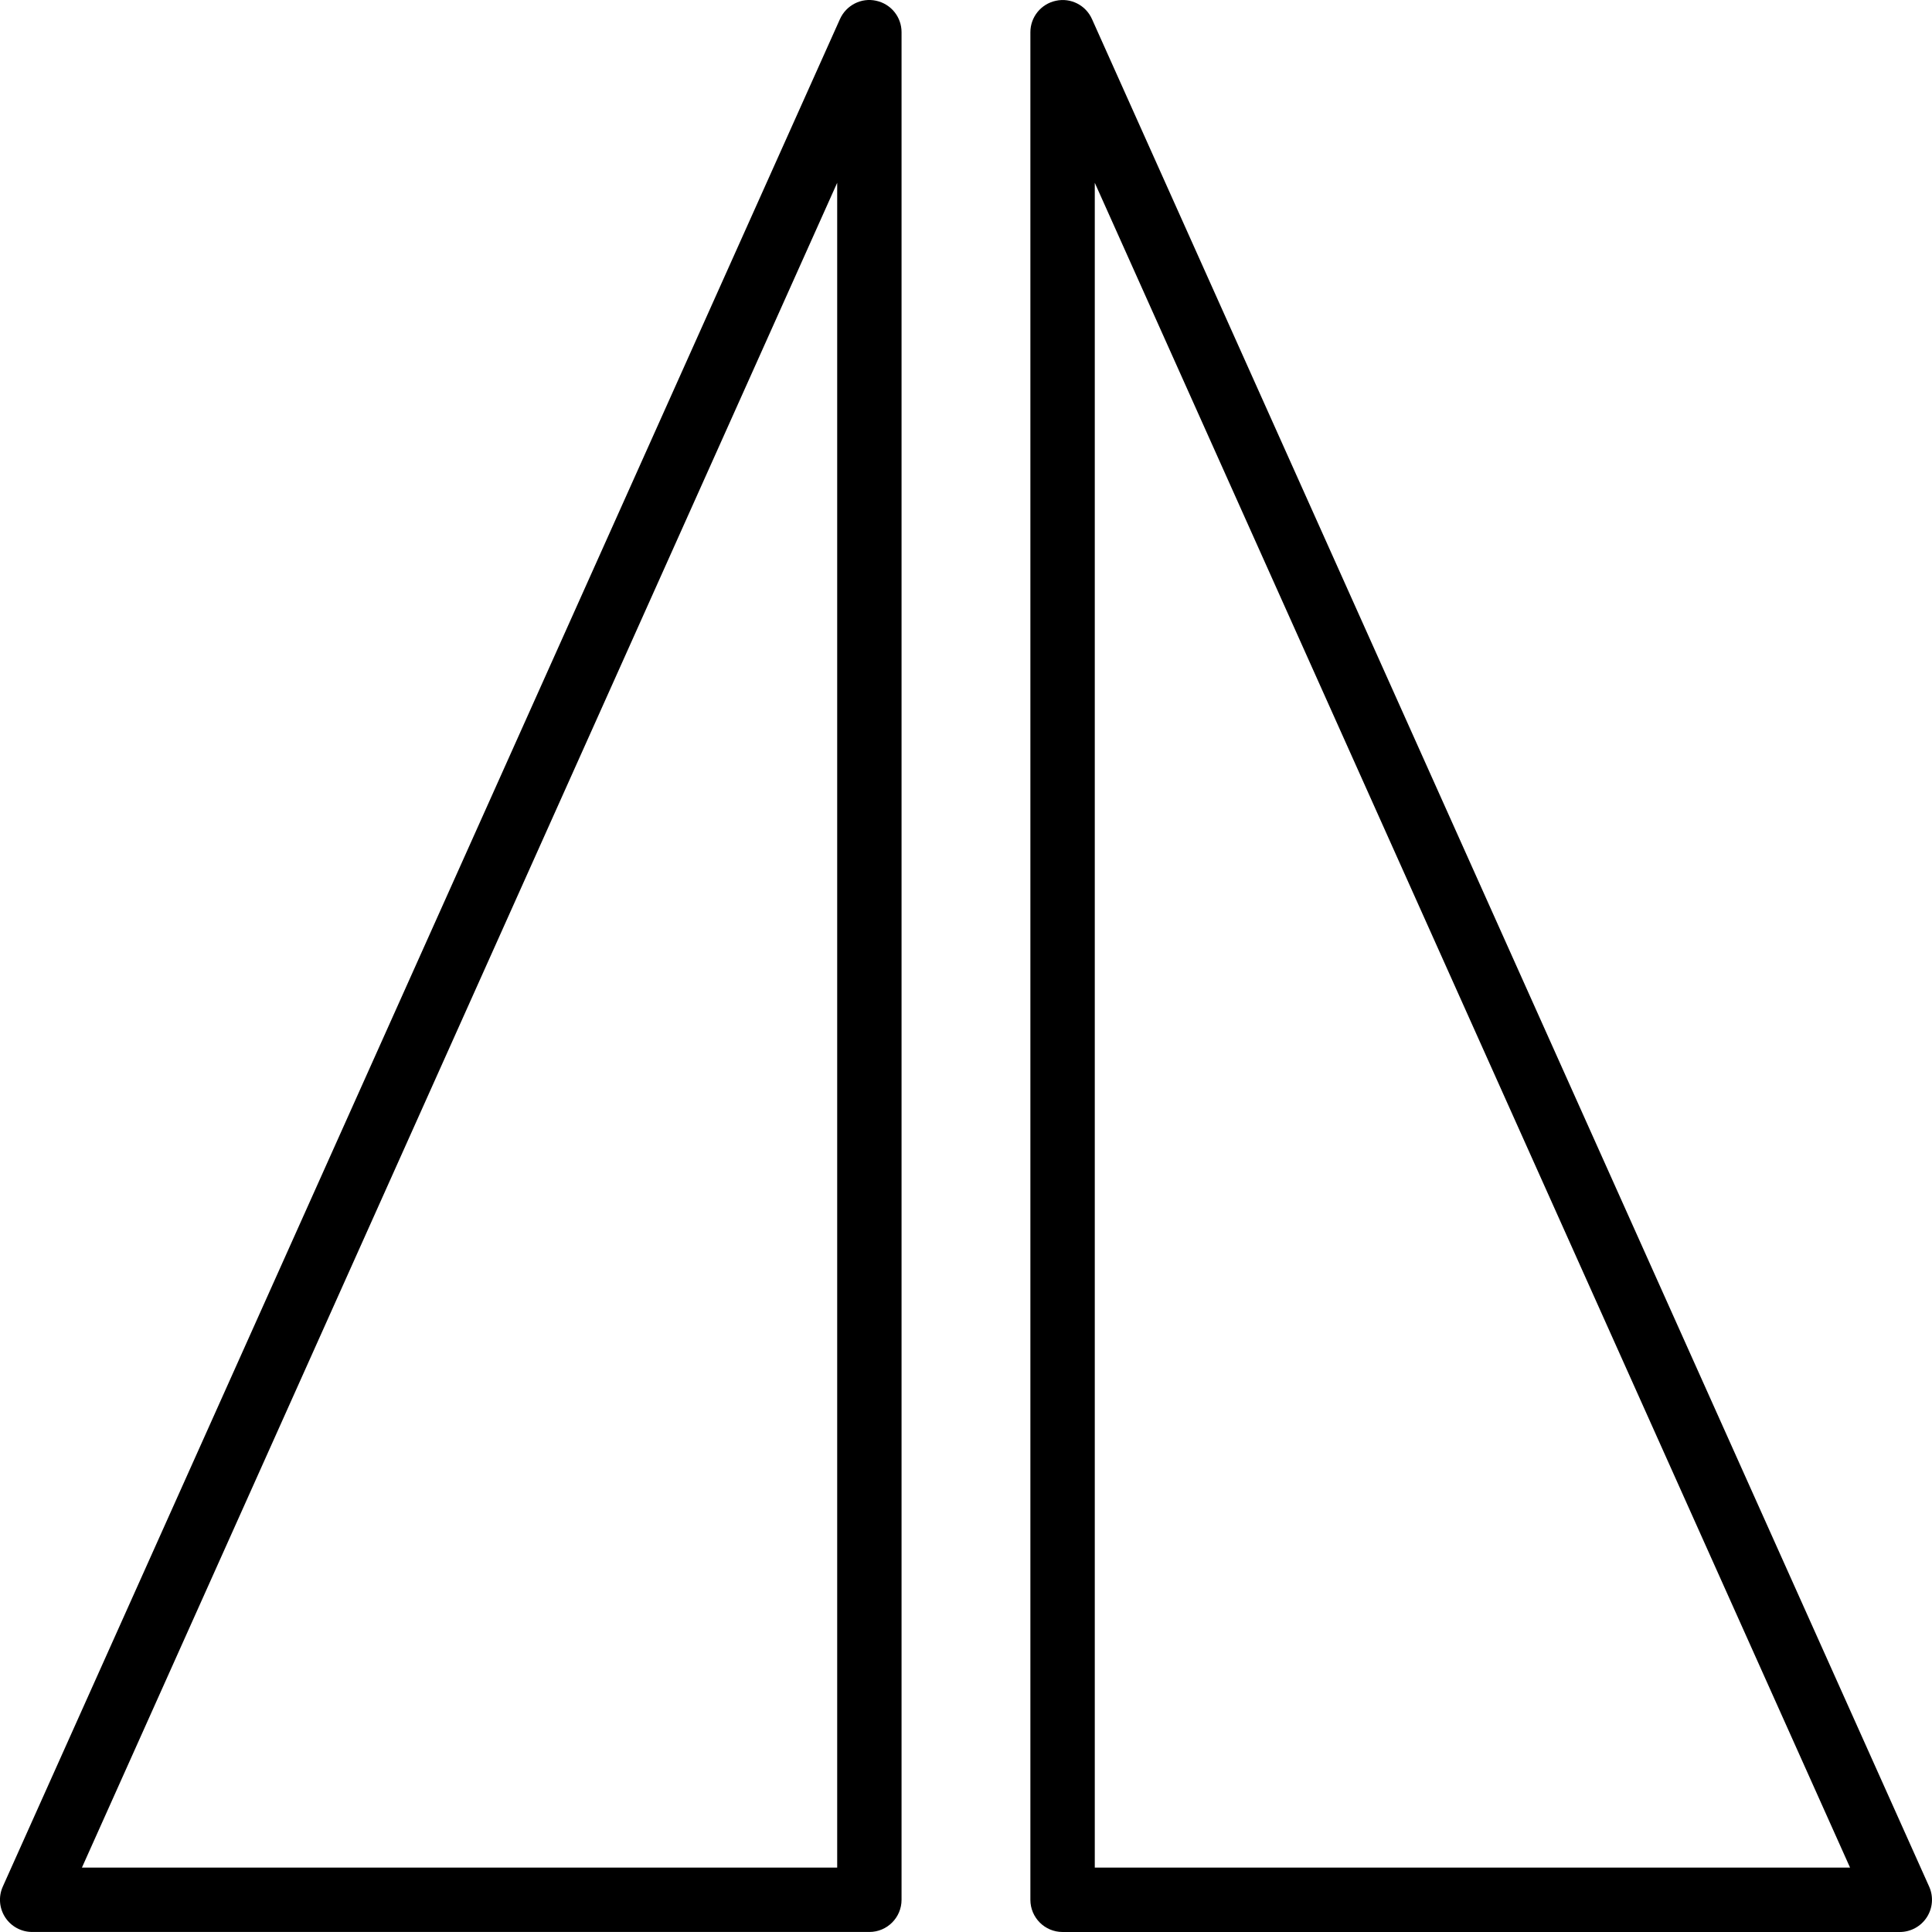 <?xml version="1.0" encoding="iso-8859-1"?>
<!-- Generator: Adobe Illustrator 18.0.0, SVG Export Plug-In . SVG Version: 6.00 Build 0)  -->
<!DOCTYPE svg PUBLIC "-//W3C//DTD SVG 1.1//EN" "http://www.w3.org/Graphics/SVG/1.1/DTD/svg11.dtd">
<svg version="1.1" id="Capa_1" xmlns="http://www.w3.org/2000/svg" xmlns:xlink="http://www.w3.org/1999/xlink" x="0px" y="0px"
	 viewBox="0 0 60.001 60.001" style="enable-background:new 0 0 60.001 60.001;" xml:space="preserve">
<g>
	<path d="M27.209,0.023c-0.46-0.102-0.928,0.138-1.122,0.568l-26,58c-0.139,0.31-0.111,0.668,0.073,0.953
		c0.184,0.284,0.5,0.456,0.839,0.456h26c0.552,0,1-0.447,1-1v-58C28,0.529,27.671,0.122,27.209,0.023z M26,58.001H2.544L26,5.677
		V58.001z"/>
	<path d="M59.913,58.592l-26-58c-0.192-0.431-0.66-0.67-1.122-0.568C32.33,0.122,32,0.529,32,1.001v58c0,0.553,0.448,1,1,1h26
		c0.339,0,0.655-0.172,0.839-0.456C60.024,59.26,60.052,58.901,59.913,58.592z M34,58.001V5.677l23.456,52.324H34z"/>
</g>
<g>
</g>
<g>
</g>
<g>
</g>
<g>
</g>
<g>
</g>
<g>
</g>
<g>
</g>
<g>
</g>
<g>
</g>
<g>
</g>
<g>
</g>
<g>
</g>
<g>
</g>
<g>
</g>
<g>
</g>
</svg>
